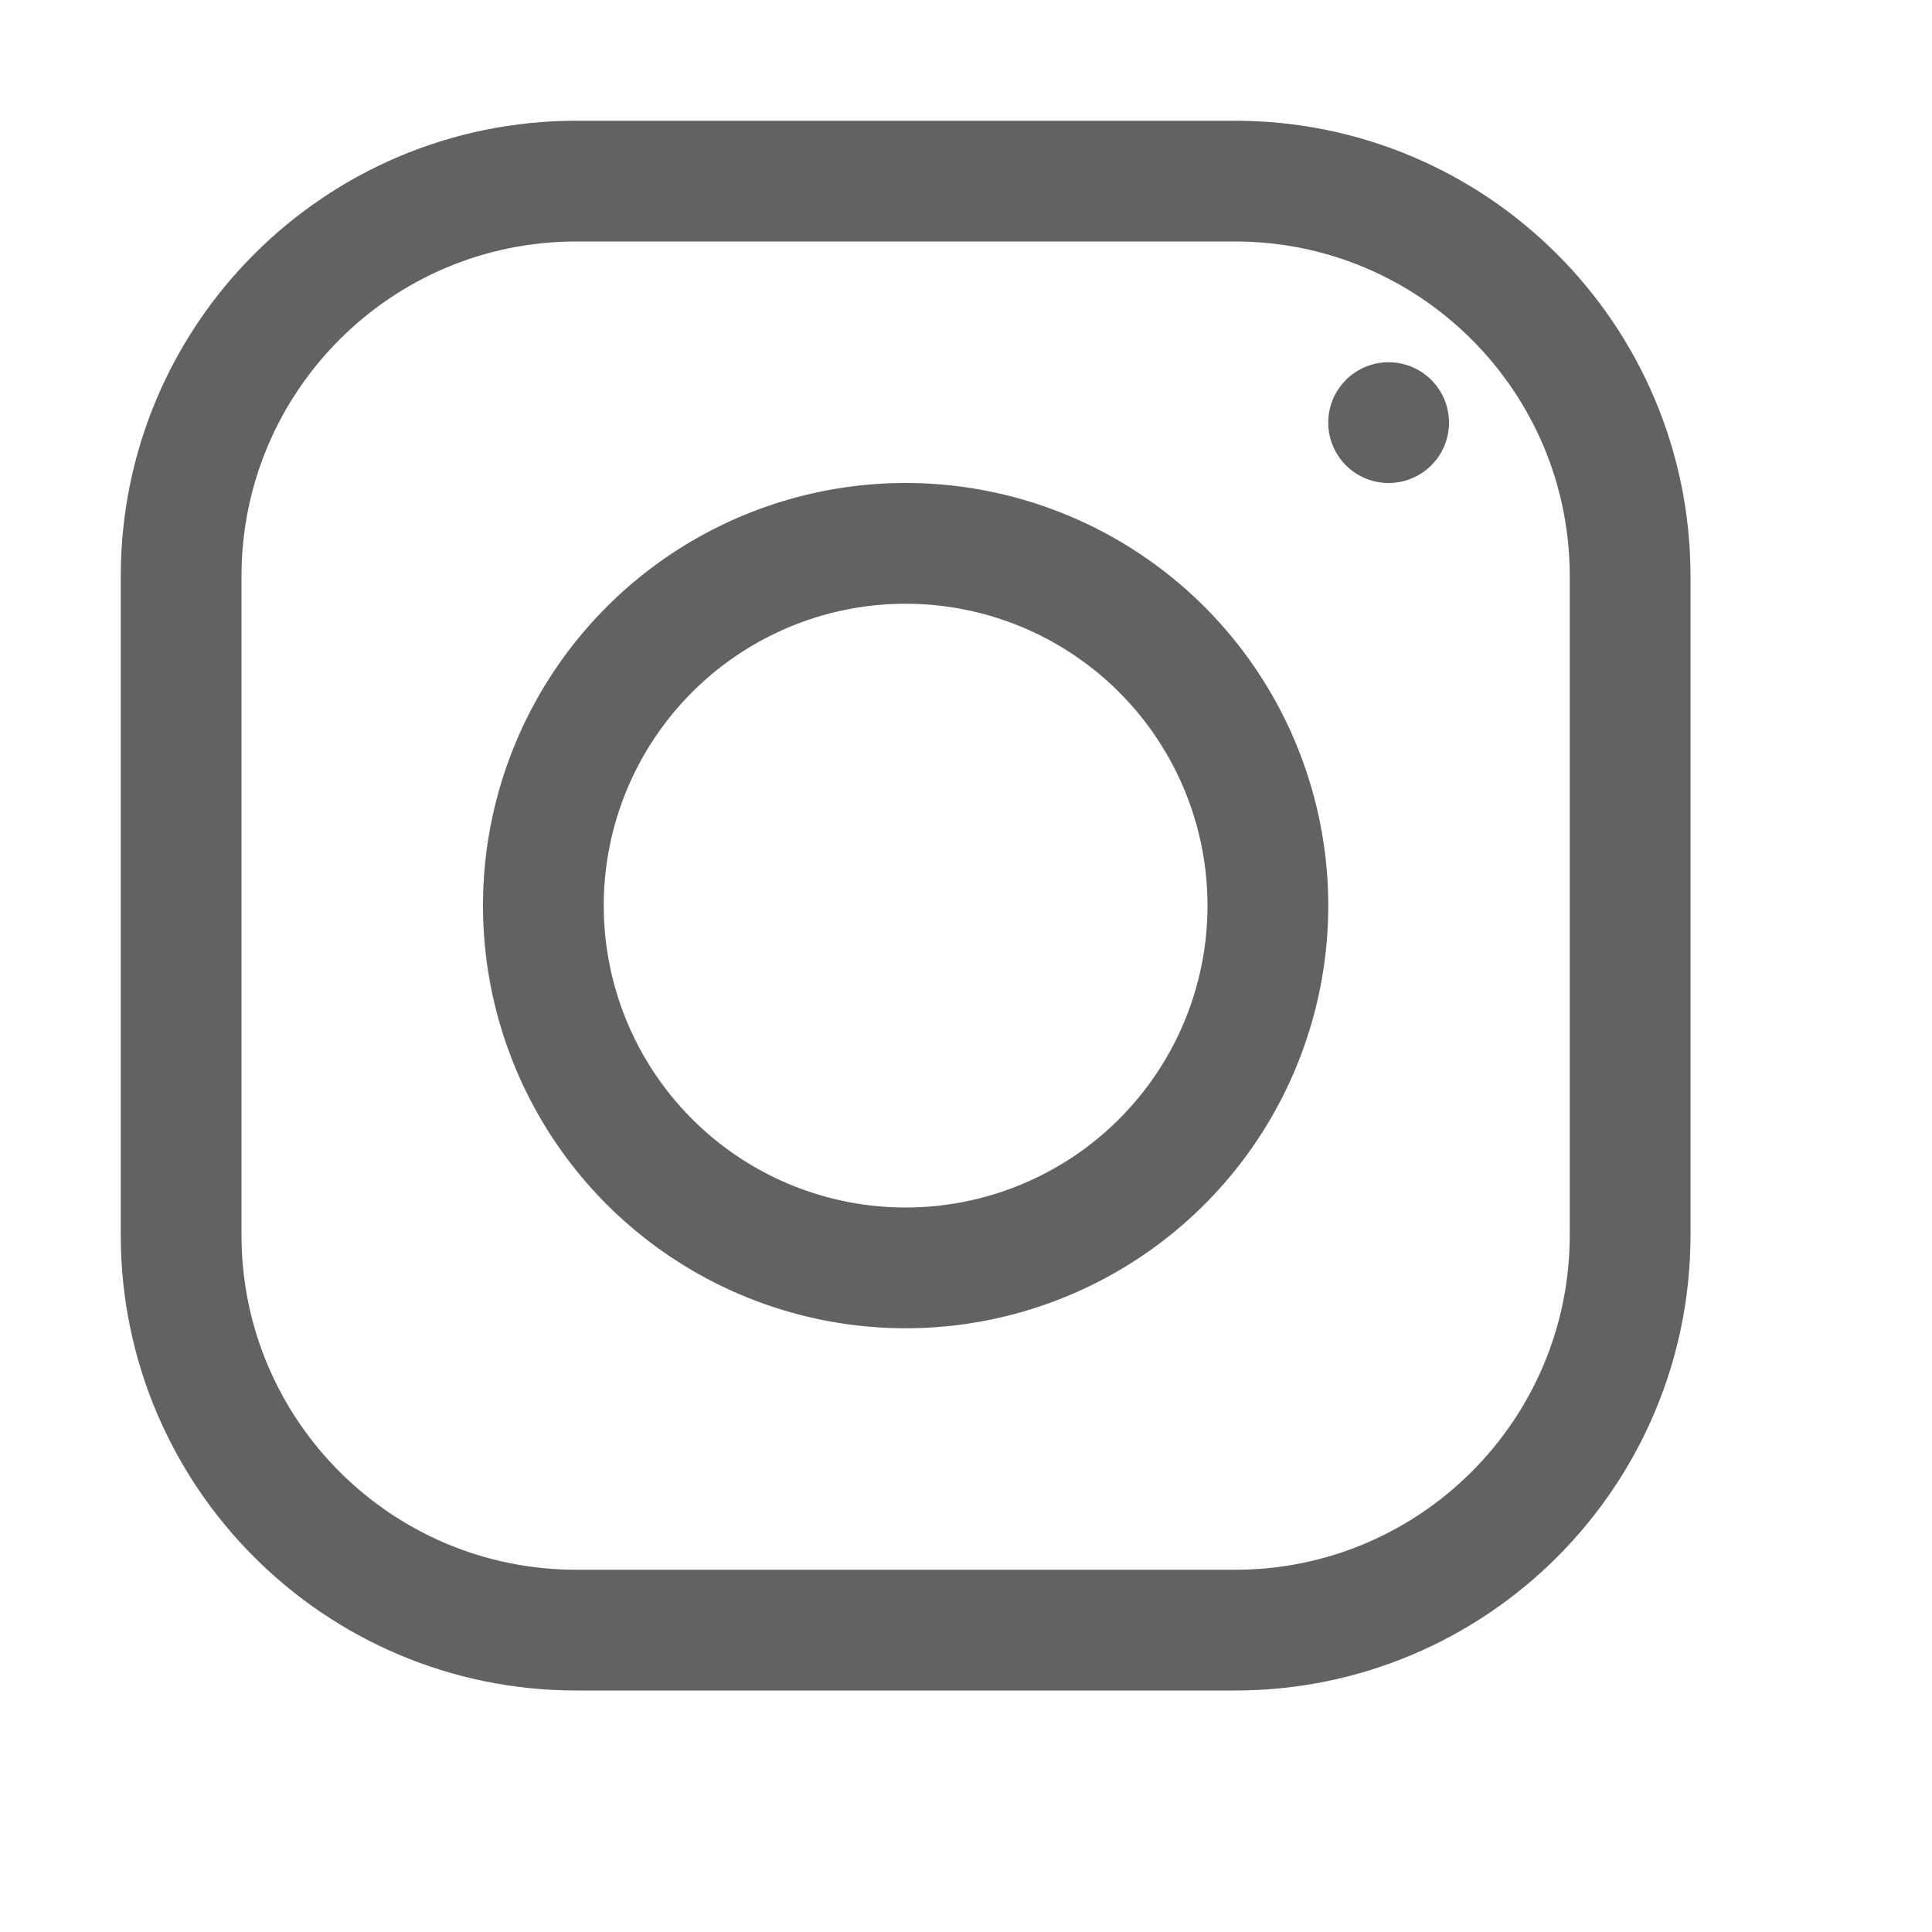 <svg fill="#626262" xmlns="http://www.w3.org/2000/svg"  viewBox="0 0 16 16" width="16px" height="16px"><path fill="none" stroke="#626262" stroke-miterlimit="10" d="M4.773,13.5h5.455c1.807,0,3.272-1.465,3.272-3.273V4.772c0-1.807-1.465-3.272-3.273-3.272H4.772C2.965,1.5,1.5,2.965,1.5,4.773v5.455C1.5,12.035,2.965,13.5,4.773,13.5z"/><path fill="none" stroke="#626262" stroke-miterlimit="10" d="M7.5 4.5A3 3 0 1 0 7.5 10.5A3 3 0 1 0 7.5 4.5Z"/><path d="M11.5 3A0.5 0.5 0 1 0 11.5 4A0.5 0.5 0 1 0 11.5 3Z"/></svg>